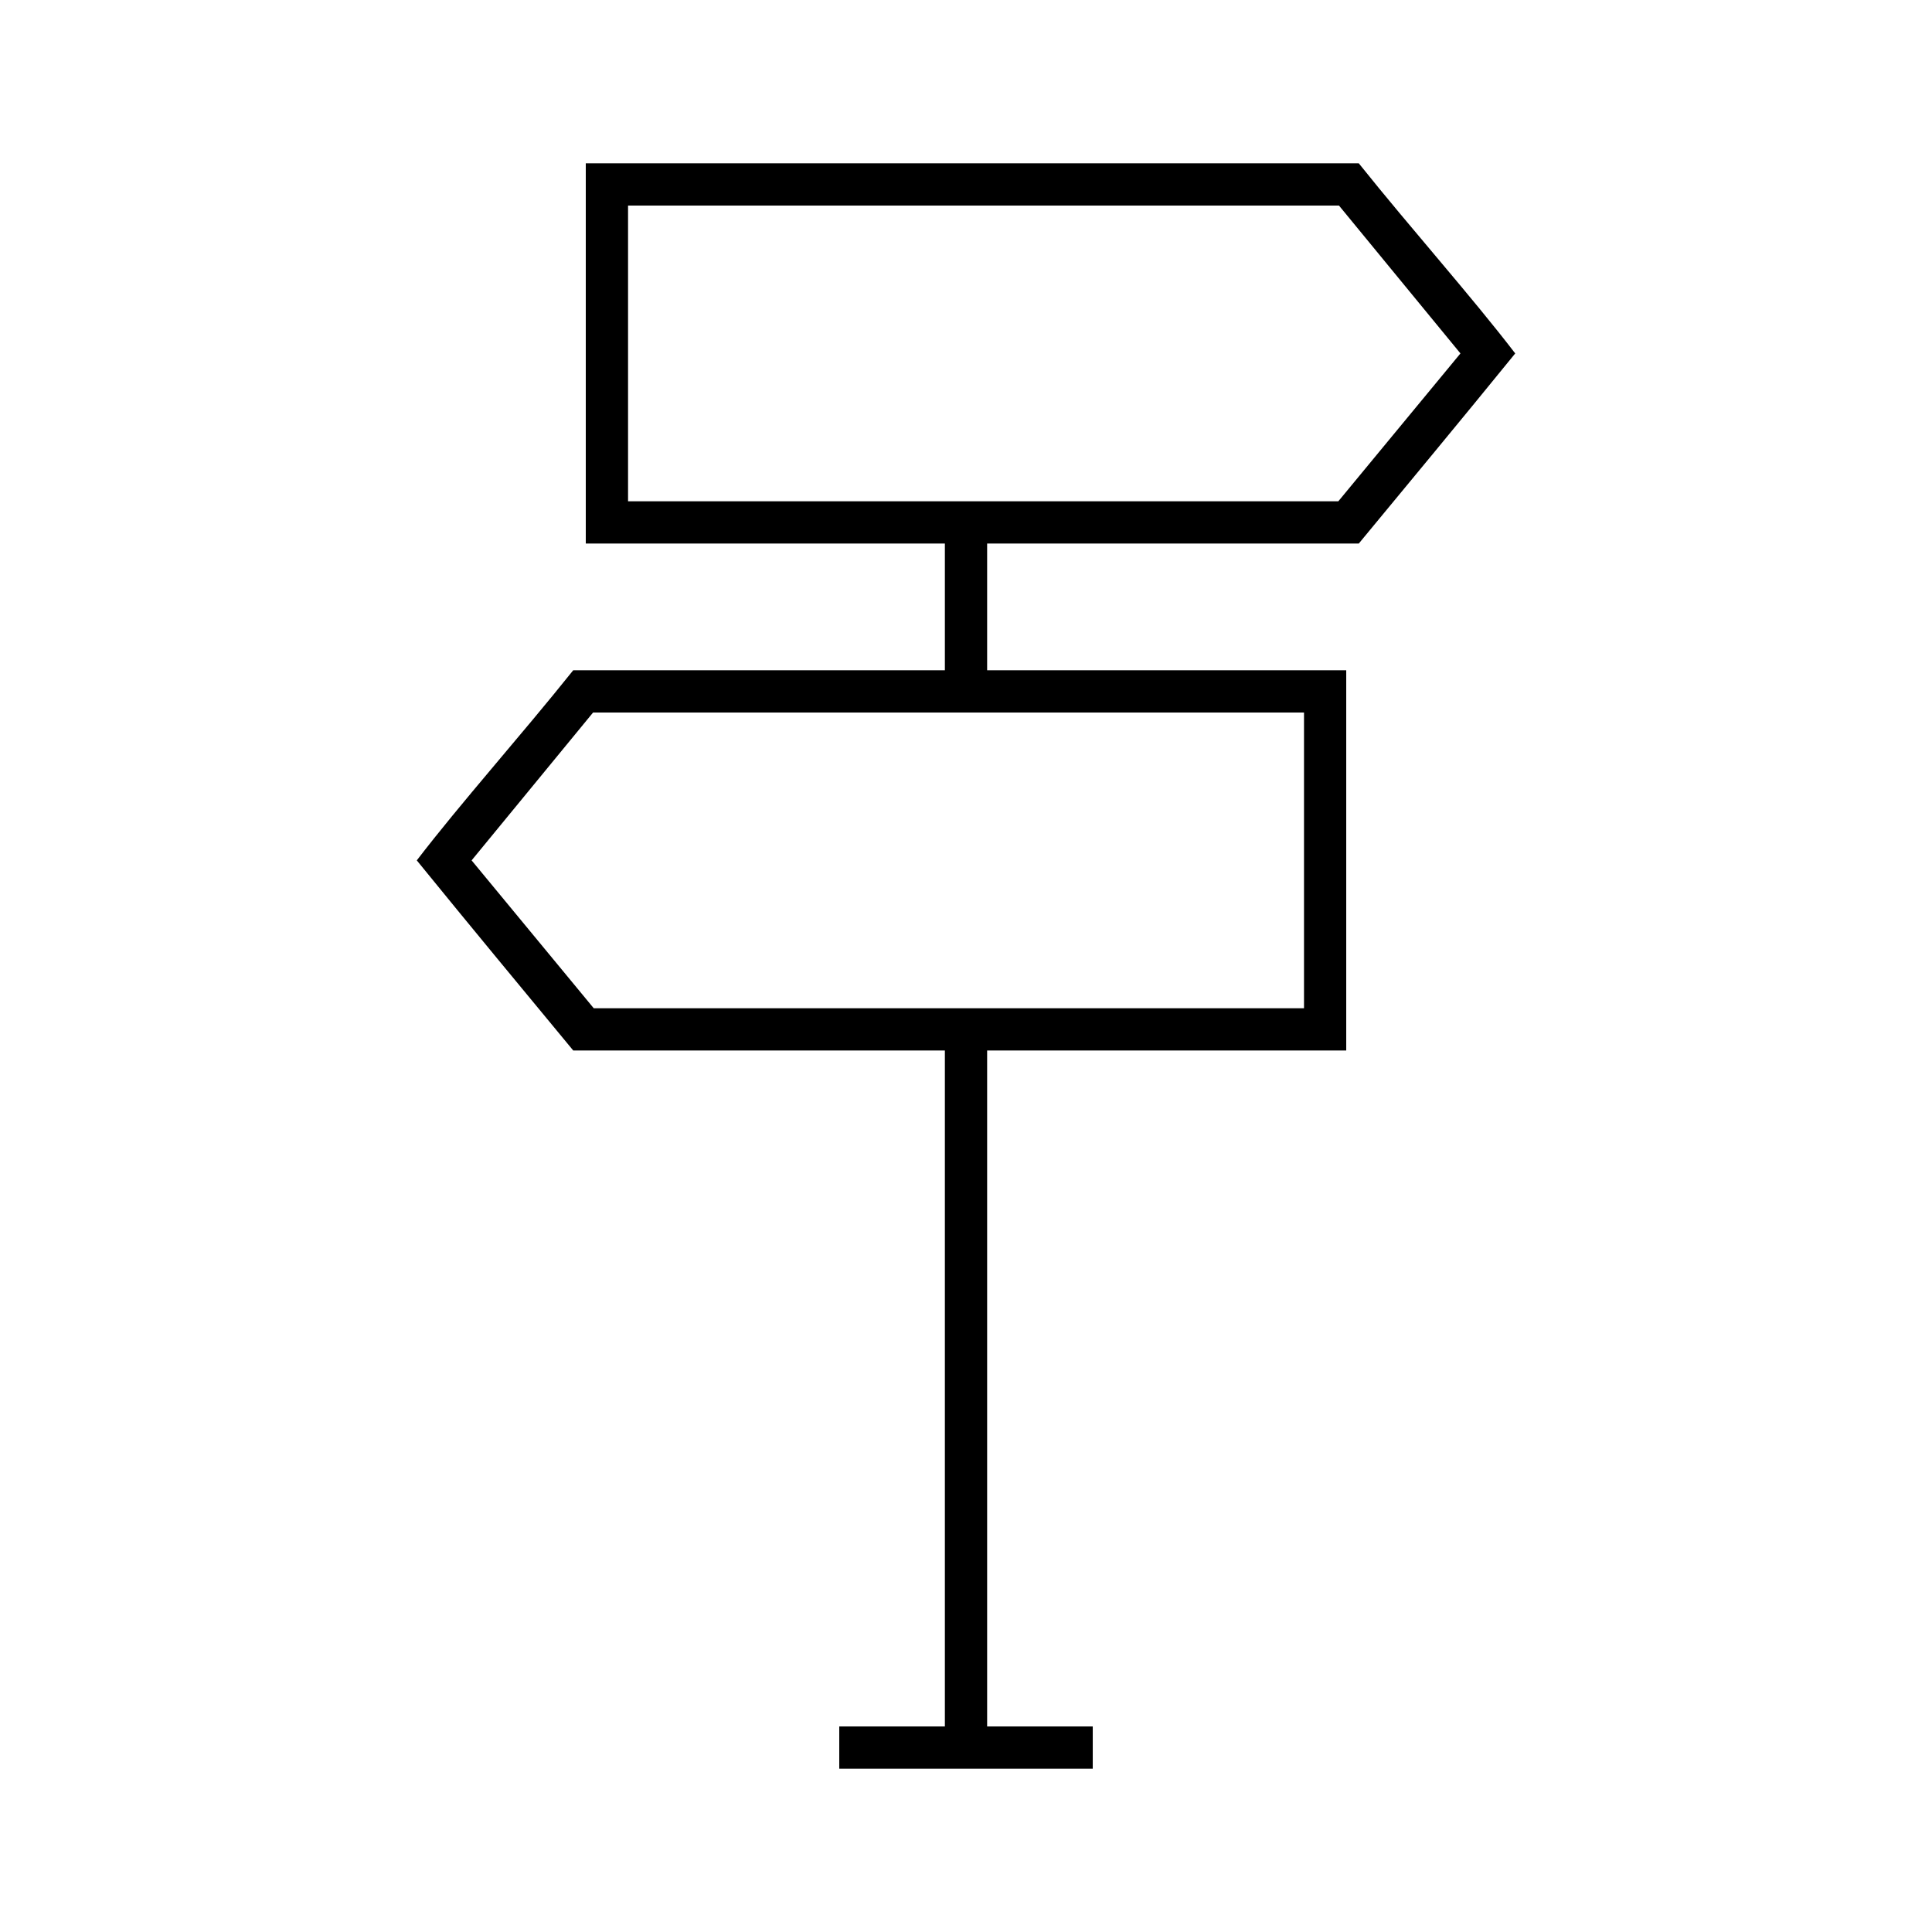 <?xml version="1.0" encoding="UTF-8"?>
<!-- Uploaded to: SVG Repo, www.svgrepo.com, Generator: SVG Repo Mixer Tools -->
<svg fill="#000000" width="800px" height="800px" version="1.1" viewBox="144 144 512 512" xmlns="http://www.w3.org/2000/svg">
 <path d="m504.09 187.28c14.117 17.645 29.664 35.004 41.461 50.383-14.586 17.949-28.602 34.812-41.461 50.383h-98.488v33.586h95.164v100.76h-95.164v179.13h27.988v11.195h-67.176v-11.195h27.988v-179.13h-98.488c-12.855-15.57-26.871-32.43-41.461-50.383 11.793-15.379 27.34-32.734 41.461-50.383h98.488v-33.586h-95.164v-100.76zm-5.25 11.195h-188.4v78.371h188.23l32.363-39.184-32.188-39.184zm-9.27 134.35h-188.4l-32.188 39.184 32.363 39.184h188.23v-78.371z"/>
</svg>